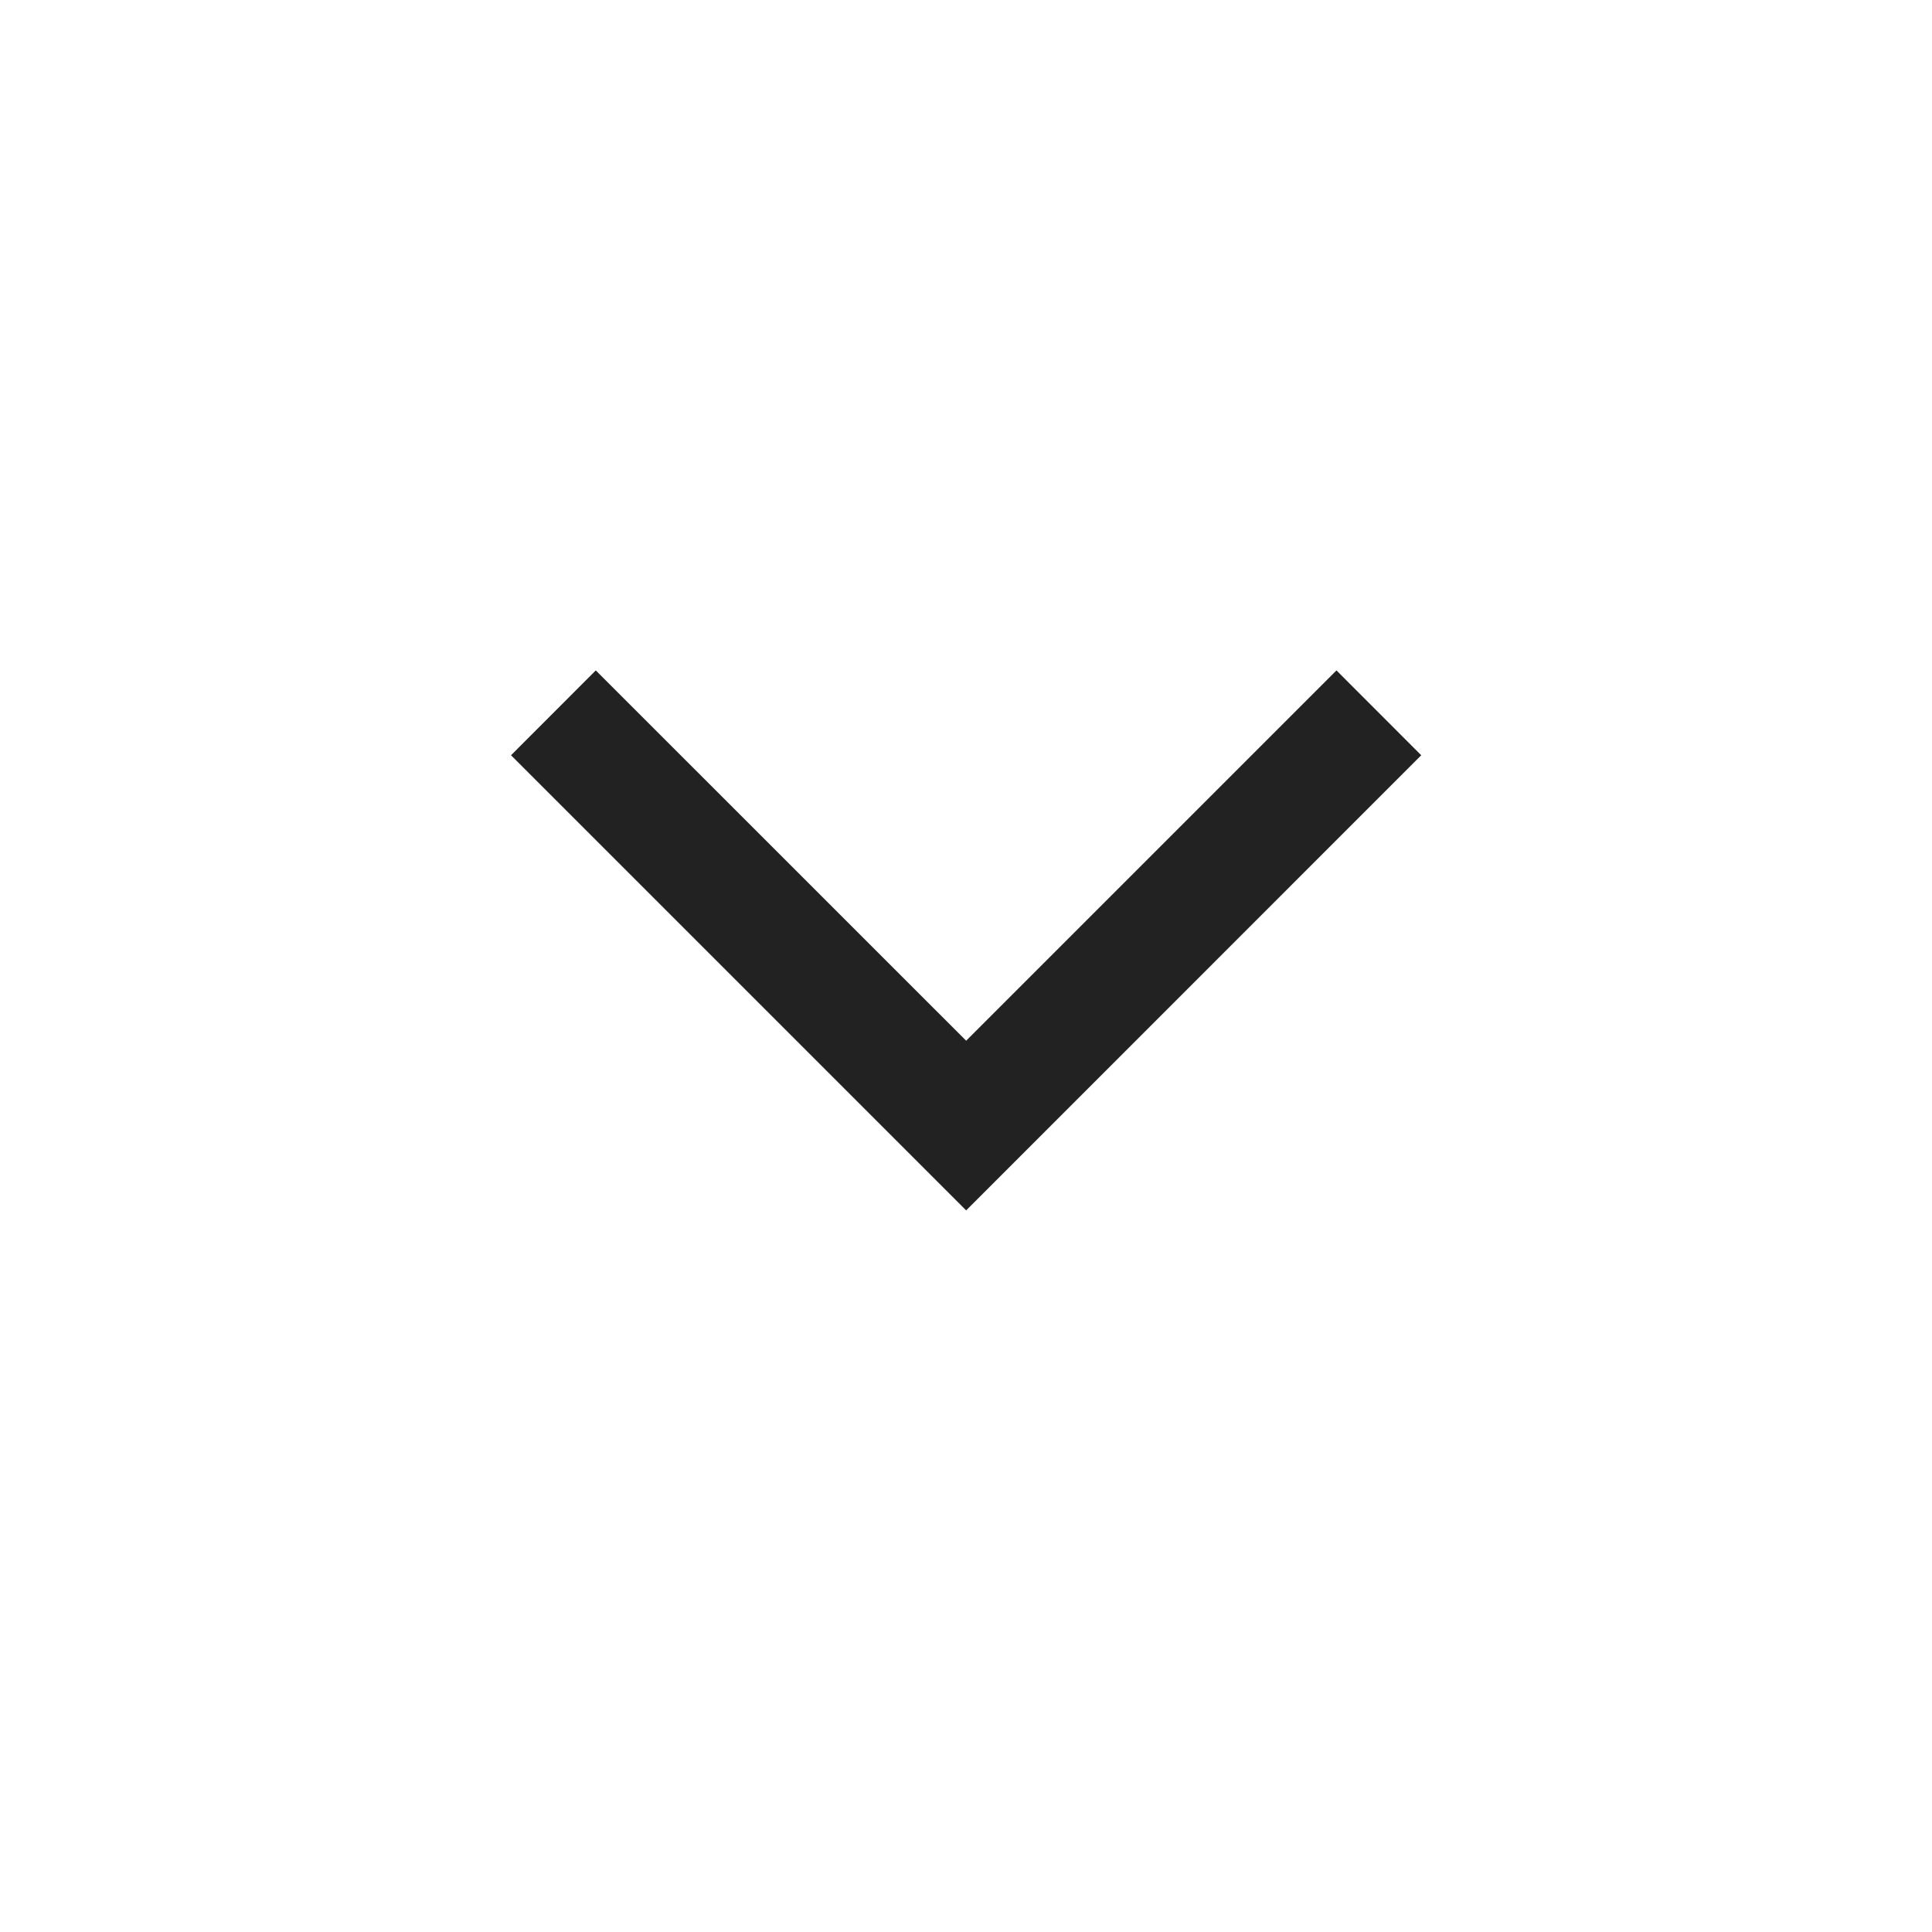 <svg width="24" height="24" viewBox="0 0 24 24" fill="none" xmlns="http://www.w3.org/2000/svg">
<path d="M12.002 15.036L6.348 9.382L7.401 8.328L12.002 12.928L16.602 8.328L17.655 9.382L12.002 15.036Z" fill="#222222"/>
</svg>
